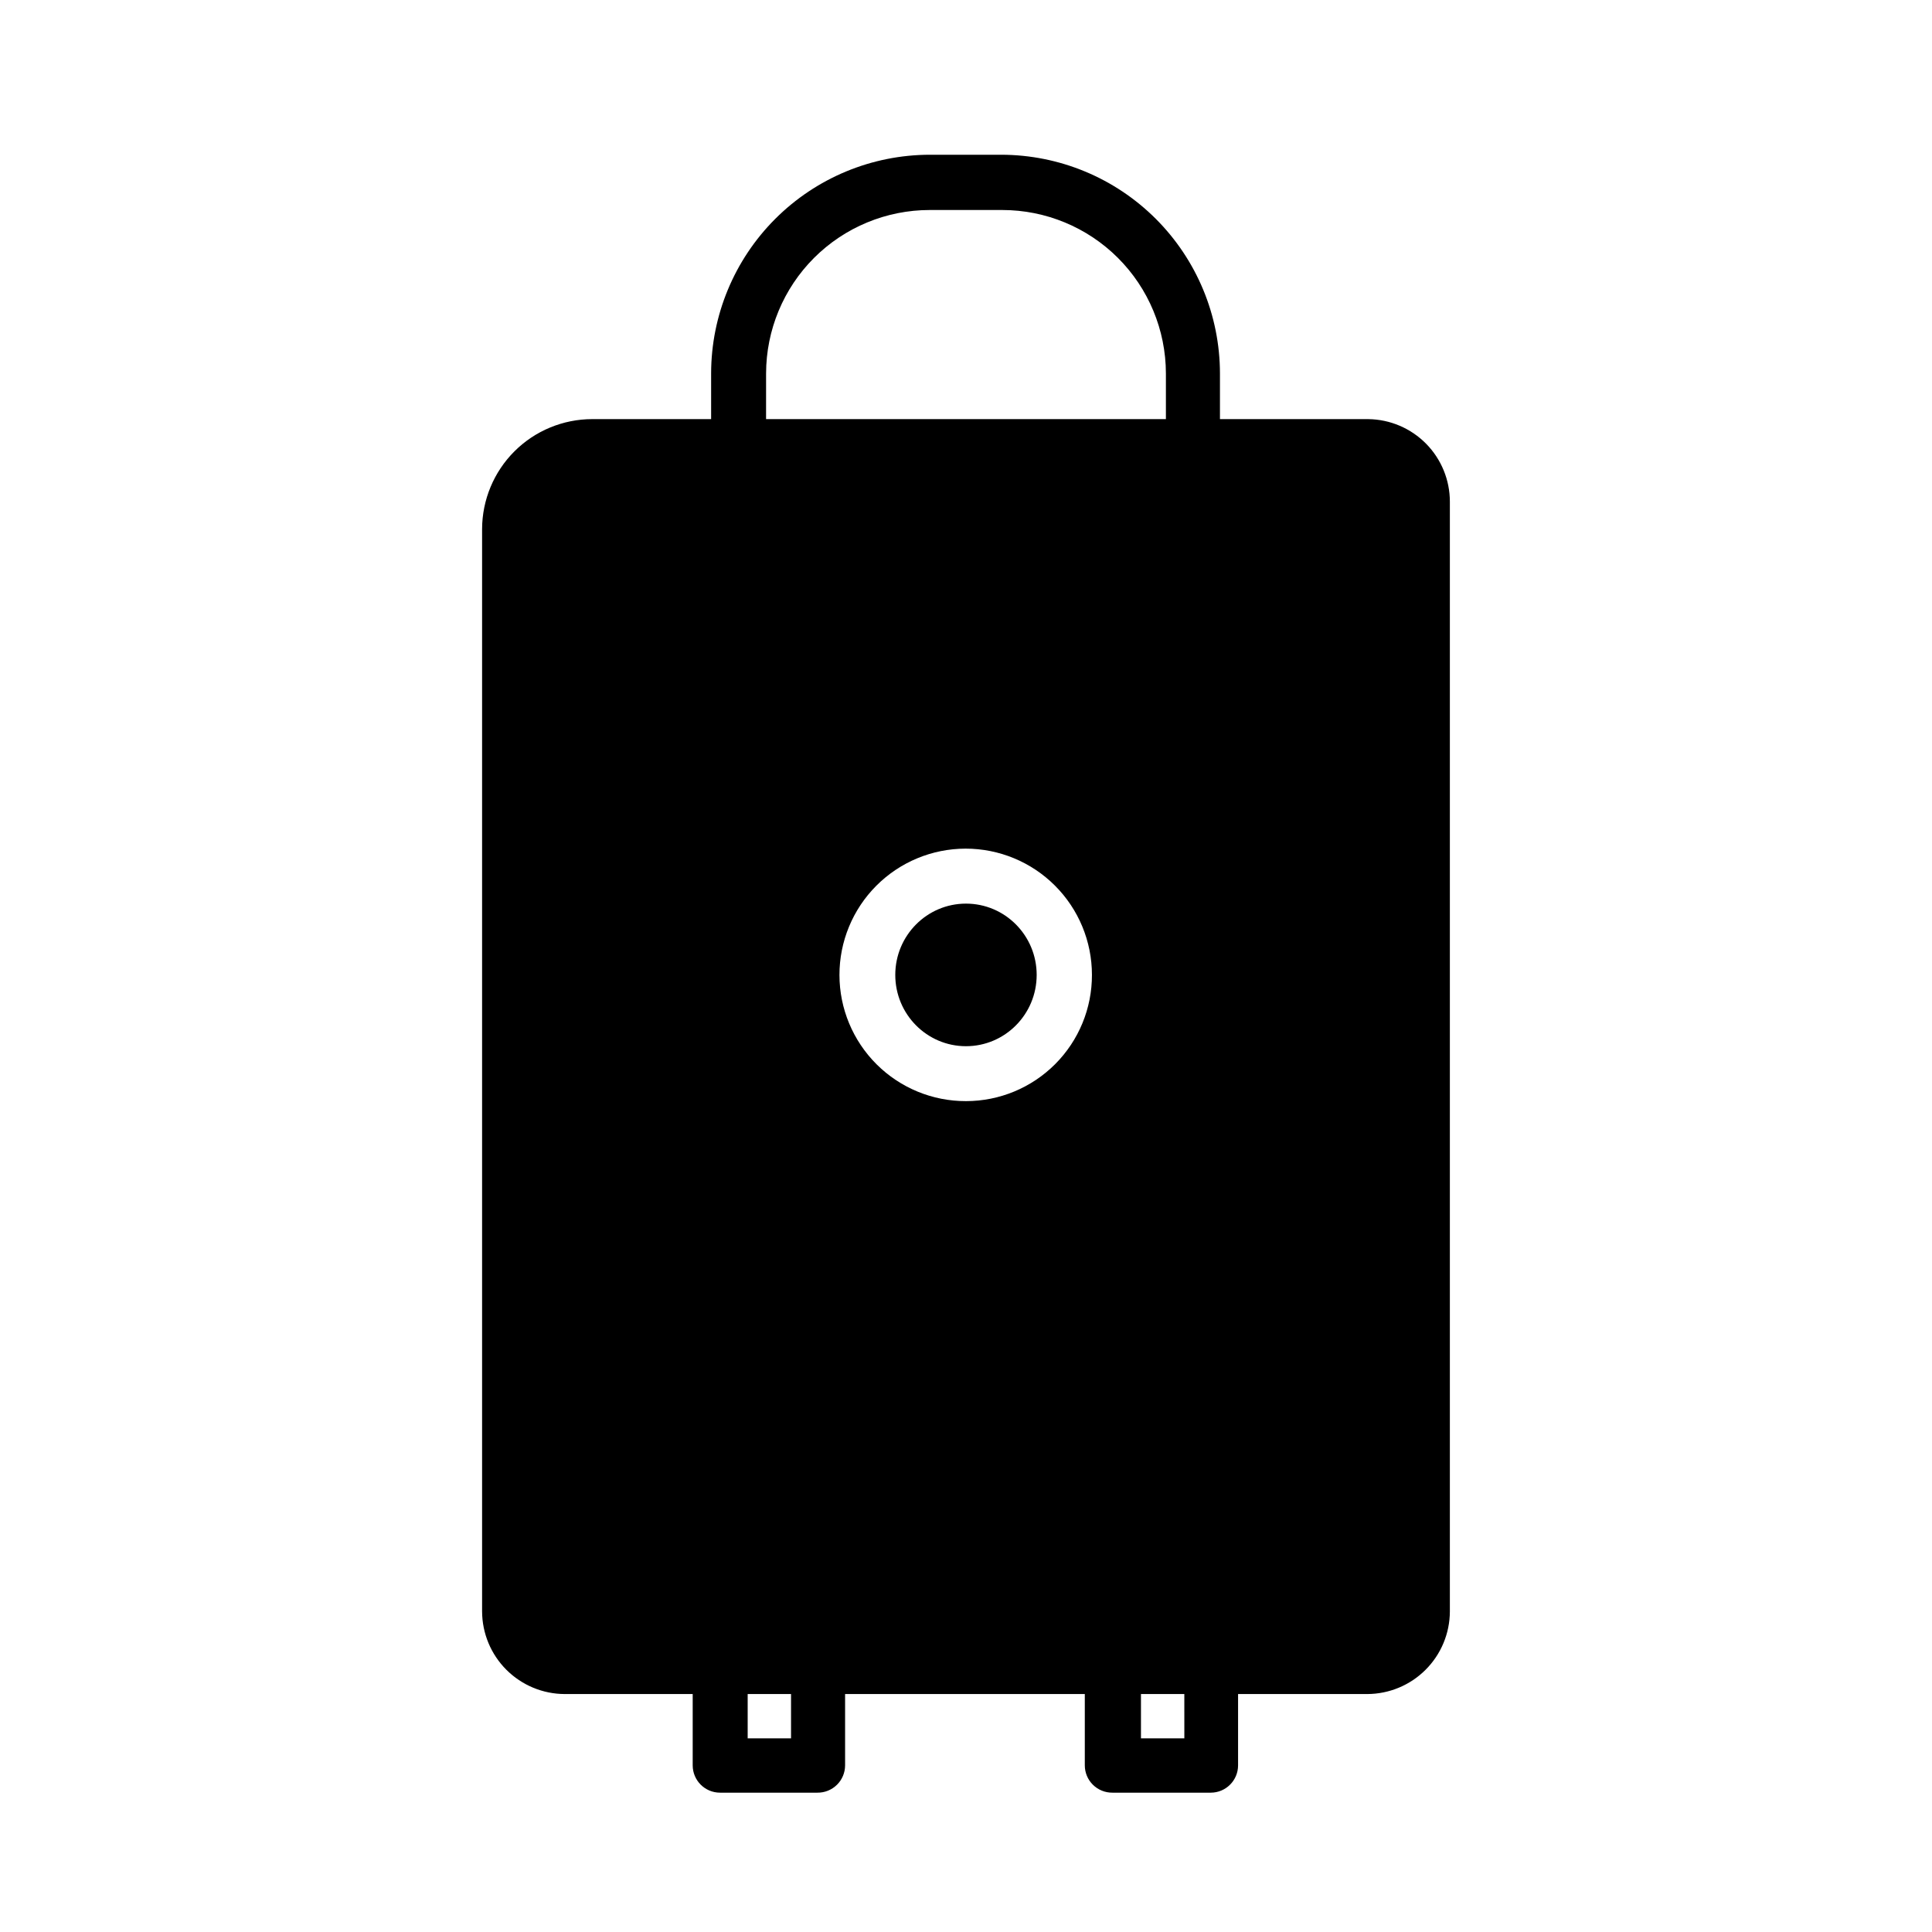 <?xml version="1.0" encoding="UTF-8"?>
<!-- Uploaded to: ICON Repo, www.svgrepo.com, Generator: ICON Repo Mixer Tools -->
<svg fill="#000000" width="800px" height="800px" version="1.1" viewBox="144 144 512 512" xmlns="http://www.w3.org/2000/svg">
 <g>
  <path d="m418.73 402.36c0 10.434-8.387 18.895-18.734 18.895s-18.738-8.461-18.738-18.895 8.391-18.891 18.738-18.891 18.734 8.457 18.734 18.891"/>
  <path d="m506.66 255.07h-39.359v-12.121c-0.02-15.359-6.133-30.086-16.992-40.945-10.863-10.863-25.586-16.973-40.945-16.996h-18.973c-15.359 0.023-30.086 6.133-40.945 16.996-10.859 10.859-16.973 25.586-16.992 40.945v12.121h-31.488c-7.731 0-15.148 3.066-20.625 8.527-5.473 5.461-8.559 12.867-8.582 20.598v286.86c0.023 5.797 2.336 11.352 6.434 15.449 4.102 4.102 9.656 6.414 15.453 6.434h33.926v18.895c0 4 3.246 7.242 7.242 7.242h25.82c1.938 0.02 3.797-0.734 5.172-2.094 1.379-1.359 2.152-3.215 2.152-5.148v-18.895h63.527v18.895c0 1.934 0.773 3.789 2.148 5.148s3.238 2.113 5.172 2.094h26.055c4 0 7.242-3.242 7.242-7.242v-18.895h34.242c5.801-0.02 11.355-2.332 15.453-6.434 4.102-4.098 6.414-9.652 6.434-15.449v-294.1c0-5.75-2.262-11.266-6.297-15.363-4.039-4.094-9.523-6.438-15.273-6.519zm-106.66 180.74c-8.879 0.02-17.402-3.488-23.691-9.754-6.289-6.266-9.832-14.773-9.844-23.648-0.016-8.879 3.5-17.398 9.77-23.684 6.269-6.285 14.781-9.82 23.66-9.828 8.875-0.004 17.395 3.516 23.672 9.793 6.281 6.273 9.809 14.789 9.809 23.664 0.023 8.867-3.484 17.375-9.746 23.652-6.262 6.277-14.766 9.805-23.629 9.805zm-52.98-192.86c0.02-11.492 4.602-22.504 12.73-30.621 8.133-8.117 19.156-12.676 30.645-12.676h19.207c11.492 0 22.512 4.559 30.645 12.676 8.133 8.117 12.711 19.129 12.73 30.621v12.121h-105.96zm6.613 361.72h-11.492v-11.73h11.492zm104.23 0h-11.496v-11.73h11.492z"/>
 </g>
</svg>